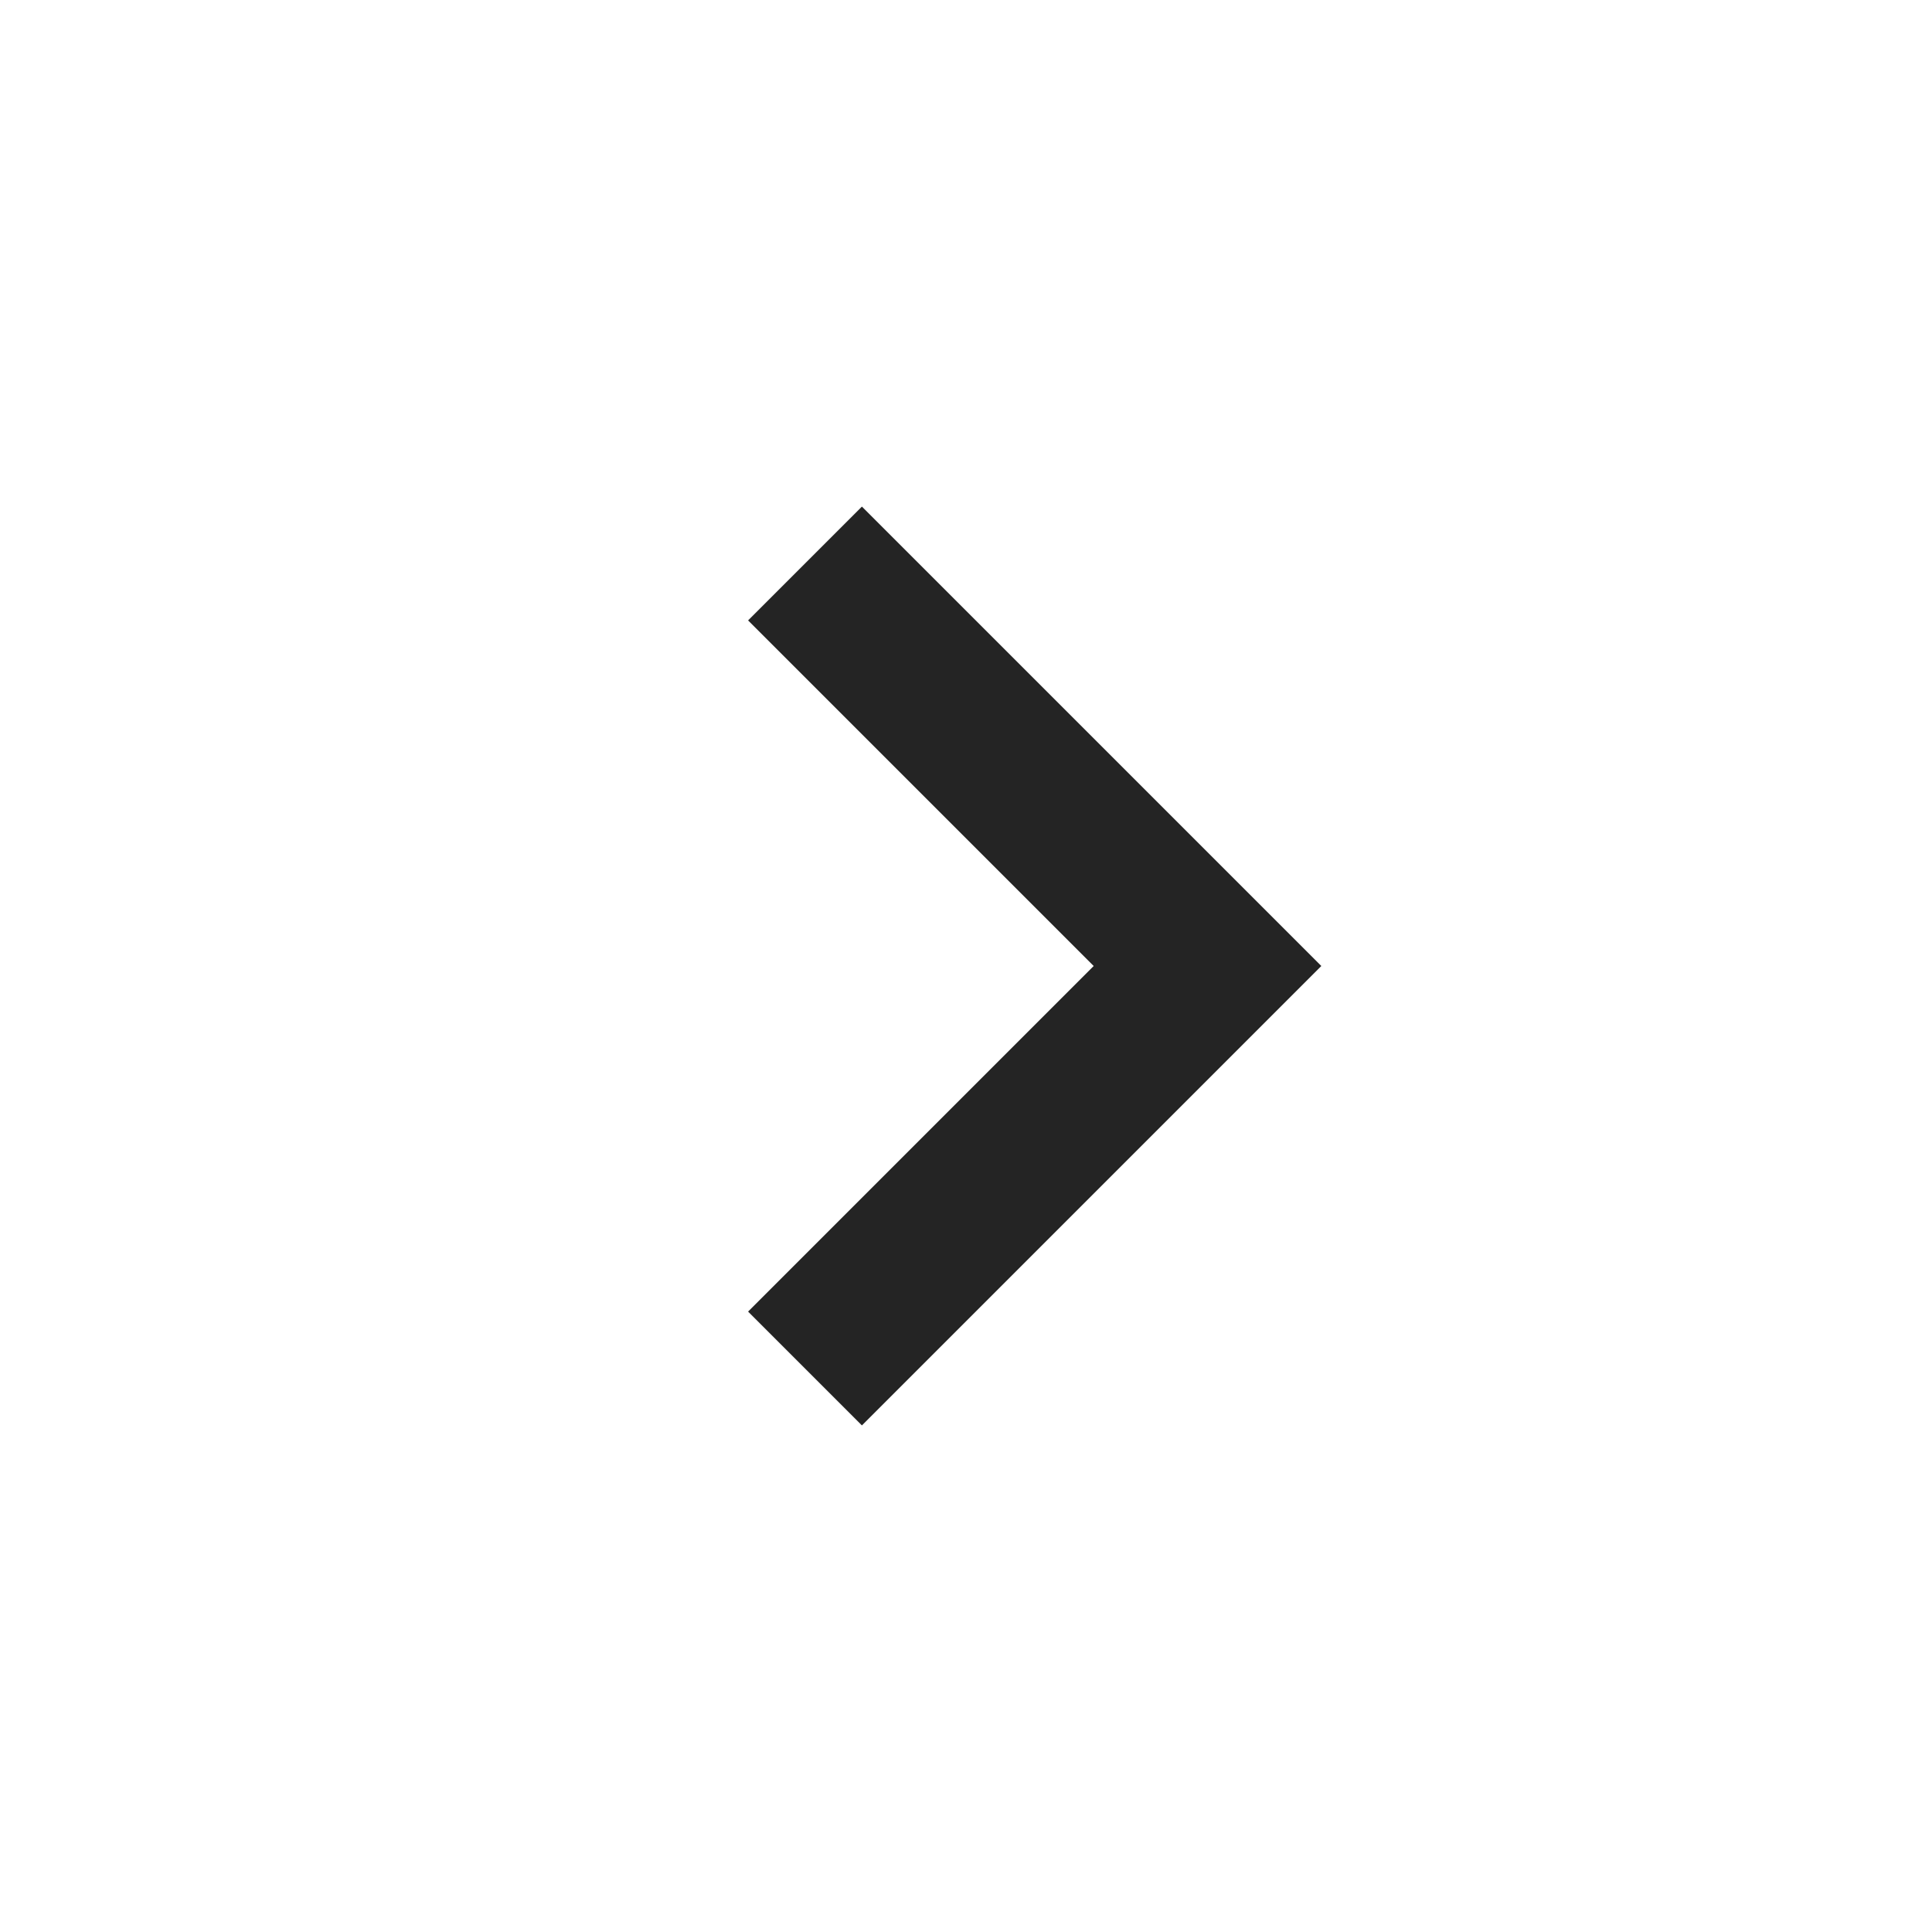 <svg xmlns="http://www.w3.org/2000/svg" width="24" height="24" viewbox="0 0 24 24" fill="#242424">
    <path d="M10.707 17.707 16.414 12l-5.707-5.707-1.414 1.414L13.586 12l-4.293 4.293z"></path>
</svg>
